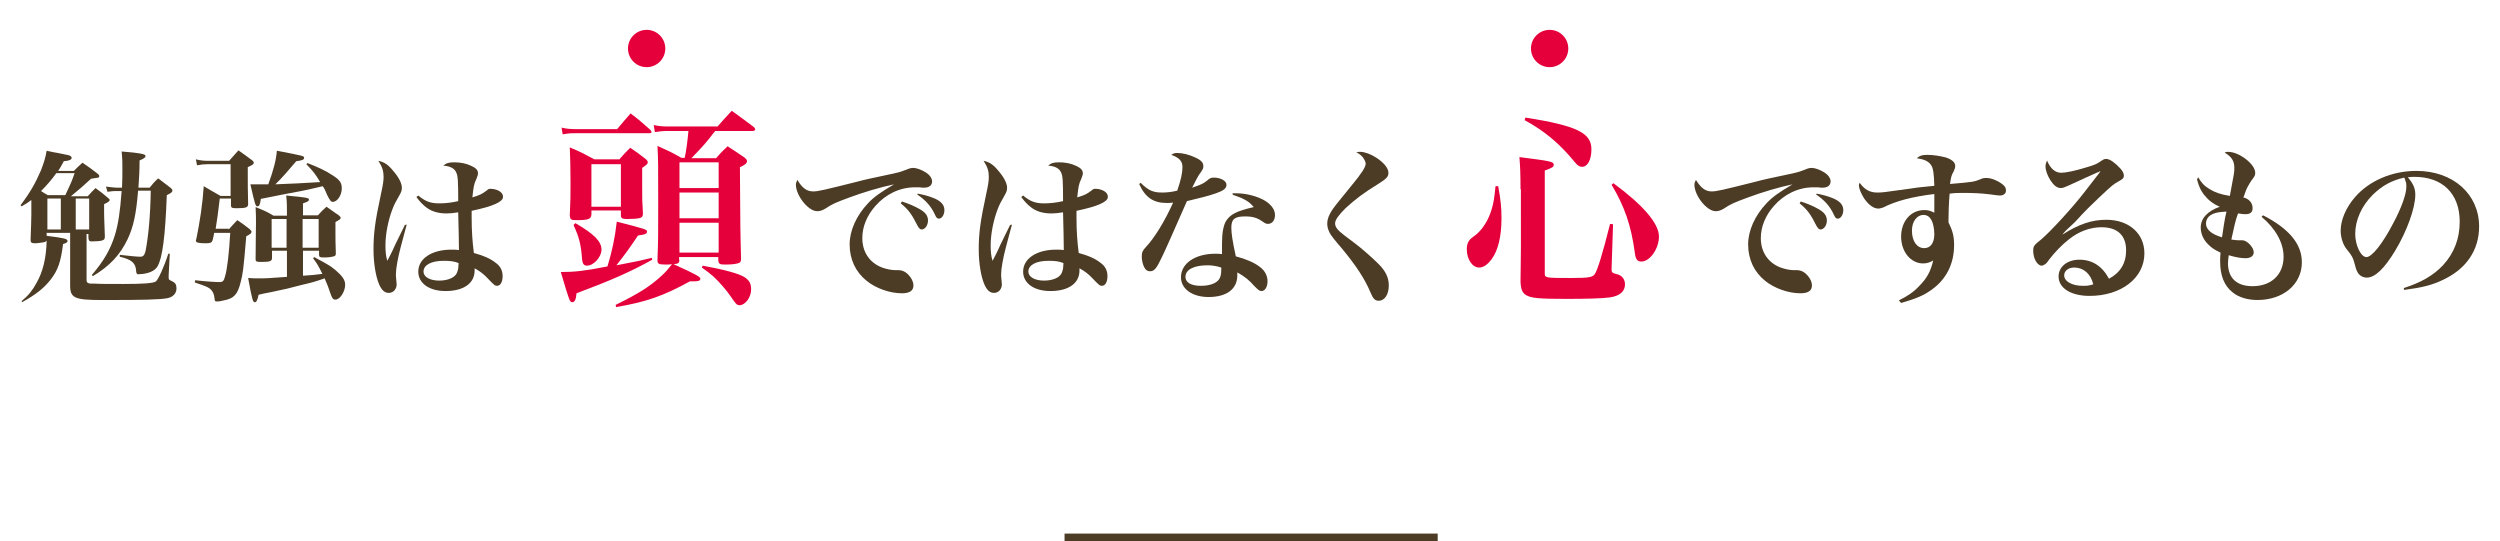 <?xml version="1.0" encoding="utf-8"?>
<svg version="1.1" xmlns="http://www.w3.org/2000/svg" fill="#4c3c25" width="670px" height="145px" viewBox="0 0 670 145">
	<rect x="285.3" y="143" width="100" height="2"/>
	<g>
		<path d="M644.2,77.2c4.7-1.5,8-3.4,10.6-6.2c2.9-3.2,4.4-7,4.4-11.6c0-7.5-4.6-12-12.1-12c-0.6,0-0.9,0-1.8,0.1c1.5,1.8,2,3,2,4.7c0,3.5-2.2,9.7-5.4,15c-2.9,4.8-5.4,7.2-7.6,7.2c-1,0-1.9-0.5-2.4-1.3c-0.4-0.7-0.6-1.3-1-2.9c-0.3-1.1-0.6-1.7-1.9-3.3c-1.1-1.3-1.7-3.3-1.7-5.1c0-2.8,1.4-6.1,3.7-8.8c3.8-4.5,10-7.2,16.6-7.2c9.8,0,16.8,6.2,16.8,14.9c0,6.4-3.5,11.5-9.9,14.4c-2.7,1.3-5.5,2-10.2,2.6L644.2,77.2z M635.9,52.2c-3,3-4.7,6.8-4.7,10.5c0,3,1.5,6.2,3,6.2c1.5,0,4.4-3.7,7.2-9.1c2.2-4.1,3.5-7.8,3.5-9.7c0-0.5,0-1.1-0.2-1.5c-0.1-0.4-0.3-1-0.4-1C640.9,48.4,638.5,49.7,635.9,52.2z"/>
		<path d="M589.1,47.5c0.9,1.5,1.6,2.3,3.1,3.2c1.5,0.9,2.9,1.4,5.4,1.8c1.2-6.3,1.2-6.3,1.2-7.6c0-1.7-0.7-2.9-2.6-4c0.4-0.2,0.5-0.2,1-0.2c2.9,0,7.2,3.3,7.2,5.6c0,0.7-0.1,0.9-1.1,2.2c-0.2,0.3-0.8,1.3-1.1,1.9c-0.1,0.2-0.4,0.9-0.7,1.8c0,0.1-0.1,0.4-0.3,0.7c1.6,0.4,2.5,1.5,2.5,2.9c0,1.1-0.7,1.6-1.8,1.6c-0.5,0-0.9,0-2.1-0.2c-0.7,1.9-1,3.3-1.8,7c0.7,0.1,1.4,0.2,2,0.2c0.2,0,0.3,0,0.5,0c0.3,0,0.4,0,0.5,0c1.2,0,3,1.9,3,3.2c0,1-0.8,1.6-2.2,1.6c-1.1,0-2.5-0.2-4.5-0.8c-0.1,1-0.2,1.5-0.2,2.1c0,4,2.3,6.2,6.6,6.2c5,0,8.3-3.1,8.3-7.9c0-3.7-2.1-7.5-5.9-10.7l0.4-0.4c7,3.6,10.4,7.7,10.4,12.6c0,5.9-5,10.1-11.9,10.1c-2.6,0-5-0.7-6.6-2c-2.3-1.8-3.4-4.5-3.4-8.4c0-0.6,0-1.2,0.1-2.3c-1.5-0.7-2.3-1.2-3.2-2.1c-1.4-1.3-2.1-3-2.1-4.6c0-2.5,1.8-4.4,5.1-5.6c-1.9-0.8-3.1-1.8-4.3-3.3c-0.8-1.1-1.3-2.1-1.8-4L589.1,47.5z M592,58c-0.5,0.5-0.8,1.2-0.8,1.9c0,1.6,1.5,2.9,4.3,3.7c0.3-2,0.7-5,1.2-6.9C594.2,56.8,592.9,57.2,592,58z"/>
		<path d="M552.7,62.9c4.5-2.9,8-4,11.8-4c6.1,0,10.2,3.7,10.2,9c0,6.6-6.2,11.4-14.7,11.4c-5,0-8.3-2.1-8.3-5.2c0-2.6,2.3-4.5,5.6-4.5c3.4,0,6.1,1.7,7.9,5.1c3-1.6,4.6-4.1,4.6-7.6c0-4-2.3-6.2-6.6-6.2c-3,0-6.1,1.1-8.8,3.3c-1.7,1.3-3.8,3.5-5.1,5.2c-0.7,1-0.8,1.1-1.2,1.4c-0.3,0.2-0.7,0.4-0.9,0.4c-1.2,0-2.3-1.9-2.3-4c0-1.2,0.2-1.5,2.1-3c2.3-1.9,8.5-8.6,11.7-12.8c4.2-5.4,4.2-5.4,4.2-5.5c0,0,0,0-0.1,0c0,0,0,0,0,0c-0.1,0.1-0.4,0.2-0.9,0.4c-0.4,0.2-1.1,0.5-2.2,1c-0.3,0.1-1.1,0.5-2.2,1c-1.5,0.7-1.5,0.7-3.3,1.5c-0.9,0.4-1.4,0.6-1.9,0.6c-1,0-1.9-0.7-2.8-2.1c-0.8-1.3-1.3-2.6-1.3-3.7c0-0.5,0.1-0.9,0.4-1.6c0.9,2.2,2.2,3.3,3.8,3.3c1.2,0,3.7-0.5,6.6-1.4c2.5-0.7,3.2-1.1,4-1.7c0.6-0.4,0.9-0.6,1.4-0.6c0,0,0.1,0,0.1,0c1,0,2.4,1.1,3.8,2.6c0.6,0.7,0.9,1.3,0.9,1.9s-0.3,0.9-1.4,1.5c-1.3,0.7-1.6,0.9-5.3,4.4c-2.3,2.2-3.3,3.1-6.4,6.5C553.5,61.9,553.5,61.9,552.7,62.9L552.7,62.9z M555.9,71.7c-1.6,0-2.7,0.9-2.7,2.1c0,1.6,2.1,2.8,5,2.8c1,0,1.5,0,2.8-0.4C560.3,73.3,558.3,71.7,555.9,71.7z"/>
		<path d="M508.9,80.5c2.4-1.2,3.9-2.2,5.4-3.8c2.1-2.1,3.1-3.9,3.8-6.9c-0.8,0.5-1.7,0.8-2.7,0.8c-3.3,0-5.9-3.1-5.9-7.2c0-4.1,2.6-7.1,6.2-7.1c0.9,0,1.5,0.1,2.7,0.7c0-1.2,0-1.6,0-2.1c0-1.1,0-1.4,0-2.9c-5.9,0.7-10.4,1.9-13.7,3.6c-0.3,0.1-0.9,0.3-1.3,0.3c-1.3,0-2.6-1-3.8-2.7c-0.8-1.3-1.4-2.6-1.4-3.5c0-0.2,0-0.4,0.2-0.7c1.3,1.8,2.7,2.6,4.7,2.6c1.3,0,1.3,0,9.2-1.1c1.8-0.3,3.1-0.4,6.1-0.7c-0.1-3.3-0.3-4.8-0.9-5.6c-0.7-1-1.8-1.5-3.8-1.8c0.8-0.7,1.4-0.9,2.8-0.9c1.7,0,3.4,0.3,5,0.7c1.7,0.6,2.5,1.3,2.5,2.3c0,0.4-0.1,0.7-0.4,1.4c-0.7,1.2-0.7,1.6-1,3.4c6.1-0.5,6.5-0.6,8-1.2c0.8-0.4,1.2-0.4,1.9-0.4c1.2,0,3.1,0.8,4.3,1.8c0.6,0.5,0.8,0.9,0.8,1.6c0,0.8-0.7,1.3-1.6,1.3c-0.4,0-1.1-0.1-2.6-0.3c-2.5-0.3-4.4-0.4-7.2-0.4c-1.5,0-2.2,0-3.7,0.2c-0.2,2.3-0.3,5.2-0.3,6.8c0,0.2,0,0.5,0,0.9c1.1,2.2,1.5,3.7,1.5,6.1c0,5-2.1,9.2-6.1,12c-2.1,1.5-4,2.3-8.1,3.5L508.9,80.5z M515.5,57.6c-1.8,0-3.1,1.8-3.1,4.2c0,2.8,1.3,4.7,3.3,4.7c1.7,0,2.7-1.4,2.7-3.8C518.3,59.4,517.3,57.6,515.5,57.6z"/>
		<path d="M458.7,51.3c1.4,0,3-0.4,11.8-2.6c2.2-0.6,3.7-0.9,9.8-2.2c1.8-0.4,2.3-0.6,3.6-1.1c0.6-0.3,1.2-0.4,1.7-0.4c0.8,0,2.2,0.5,3.3,1.2c1.1,0.7,1.7,1.6,1.7,2.4c0,1.1-0.8,1.7-2.2,1.7c-0.3,0-0.7,0-1.1-0.1c-0.6,0-0.7,0-1.3,0c-4,0-7.8,1.8-10.6,5c-2.3,2.6-3.5,5.6-3.5,8.6c0,3.7,1.9,6.6,5.3,7.9c1.1,0.4,2.5,0.7,3.5,0.7c0.1,0,0.2,0,0.5,0c0.2,0,0.3,0,0.4,0c0.8,0,1.6,0.3,2.3,0.9c1.1,1,1.7,2.2,1.7,3.2c0,1.4-1,2.1-3.1,2.1c-3.2,0-6.9-1.3-9.4-3.3c-3-2.4-4.6-5.8-4.6-9.8c0-3.7,1.8-7.7,4.9-11c1.7-1.8,3.3-2.9,7-5.1c-3.8,0.8-8.1,2.1-11.9,3.5c-3.8,1.4-4.7,1.8-6.5,3c-0.8,0.5-1.5,0.7-2.2,0.7c-2.4,0-5.7-4.2-5.7-7.1c0-0.4,0.1-0.7,0.4-1.3C455.8,50.3,457,51.3,458.7,51.3z M482.6,54c1.6,0.5,3.3,1.2,4.7,2c1.6,0.9,2.3,1.8,2.3,3.1s-0.8,2.4-1.7,2.4c-0.4,0-0.7-0.3-1.1-1c-1.5-3-2.4-4.3-4.5-6L482.6,54z M486.9,51.9c1.6,0.3,3.1,0.7,4.5,1.3c1.8,0.8,2.6,1.8,2.6,3.1c0,1.3-0.7,2.3-1.5,2.3c-0.4,0-0.7-0.3-1-1c-1.1-2.4-2.5-3.9-4.8-5.5L486.9,51.9z"/>
		<path d="M364.6,40.7c1.1,0,2.8,0.6,4.3,1.6c2,1.3,3.2,2.8,3.2,4c0,1.1-0.5,1.6-2.9,3.1c-3.6,2.2-6,4-8.6,6.4c-1.8,1.8-2.8,3.1-2.8,4.1c0,0.7,0.4,1.4,1.3,2.2c0.8,0.7,0.8,0.7,4,3.1c2,1.5,4.7,3.9,6.4,5.6c1.9,1.9,2.7,3.7,2.7,5.7c0,2.4-1.1,4.1-2.7,4.1c-1,0-1.5-0.5-2.2-2.2c-1.6-3.8-3.9-7.2-7.5-11.6c-2.5-2.9-2.9-3.5-3.4-4.3c-0.5-1-0.7-1.7-0.7-2.6c0-1.1,0.4-2.2,1.3-3.6c1-1.4,1-1.4,5.4-6.8c2.4-2.9,3.6-4.7,3.6-5.6c0-0.5-0.3-1.1-0.8-1.8c-0.5-0.5-0.5-0.6-1.7-1.3C363.9,40.7,364.2,40.7,364.6,40.7z"/>
		<path d="M305.7,49c2,2,3.3,2.6,5.7,2.6c1.1,0,2.5-0.1,4.1-0.5c1-2.9,1.4-4.8,1.4-6.3c0-1.6-0.8-2.5-3-3.3c0.6-0.4,0.9-0.5,1.6-0.5c1.4,0,3.1,0.4,4.8,1.2c1.6,0.7,2.2,1.4,2.2,2.3c0,0.6-0.1,0.8-0.7,1.7c-0.5,0.7-0.6,0.7-2.3,4.1c2.6-0.9,3-1.1,4-1.9c0.8-0.7,1.1-0.8,1.8-0.8c1.9,0,3.4,0.9,3.4,1.9c0,1-0.8,1.6-2.8,2.3c-2,0.7-4.4,1.3-7.8,2.1c-3.7,8.4-5.9,13.4-6.7,15c-1.5,3.2-2.1,3.8-3.2,3.8c-0.7,0-1.1-0.3-1.5-1c-0.4-0.7-0.7-1.9-0.7-2.9c0-1.2,0.2-1.6,1.1-2.6c2.3-2.4,5.1-7,7.3-11.9c-0.8,0.1-1.3,0.1-1.7,0.1c-3.6,0-5.8-1.5-7.4-5.1L305.7,49z M330.3,51.8c0.4,0,0.8,0,1,0c2.7,0,5.8,0.8,7.9,2.1c1.5,1,2.5,2.3,2.5,3.7c0,1.5-0.8,2.4-1.9,2.4c-0.4,0-0.7-0.1-1.4-0.6c-1.4-1-2.6-1.4-4.7-1.4c-2.8,0-3.7,0.7-3.7,3c0,1.5,0.3,3.6,1.2,7.7c2.7,0.7,5,1.7,6.4,2.8c1.4,1,2.1,2.4,2.1,3.9c0,1.5-0.7,2.6-1.6,2.6c-0.5,0-0.8-0.2-1.8-1.2c-1.6-1.8-2.6-2.6-4.7-3.8c0,0.3,0,0.6,0,0.8c0,3.7-2.9,5.8-7.7,5.8c-4.4,0-7.4-2.2-7.4-5.3c0-3.7,3.8-6.3,9.2-6.3c0.6,0,1.1,0,1.8,0.1c0-2.2,0-2.3,0-2.8c0-3.1,0.4-4.9,1.1-6.1c1.2-1.8,2.7-2.6,7.4-3.7c-1.2-1.5-2.6-2.3-5.6-3.3L330.3,51.8z M323.6,71.1c-3.7,0-5.9,1.2-5.9,3.1c0,1.5,1.5,2.4,4.1,2.4c2.3,0,4-0.6,4.8-1.6c0.5-0.6,0.7-1.5,0.7-2.7c0-0.5,0-0.6,0-0.6C326.1,71.3,324.8,71.1,323.6,71.1z"/>
		<path d="M271.2,60.2l-1.5,5.6c-0.9,3.3-1.4,6.3-1.4,7.7c0,0.4,0,0.7,0.1,1.5c0,0.4,0.1,0.9,0.1,1.2c0,1.3-0.9,2.3-2.1,2.3c-1.1,0-1.9-0.7-2.6-2.3c-0.9-2.1-1.5-5.7-1.5-9.3c0-4.3,0.4-7.5,2-14.9c0.6-2.7,0.7-3.7,0.7-4.6c0-1.5-0.3-2.6-1.4-4.3c1.5,0.3,2.6,1,3.9,2.6c1.5,1.7,2.4,3.4,2.4,4.6c0,0.7-0.1,1.1-0.8,2.3c-0.7,1.2-1.3,2.3-1.7,3.4c-1.1,2.8-1.9,6.6-1.9,9.7c0,1.7,0.1,2.9,0.5,4.2c0.7-1.4,1.1-2,2.1-4.3c1.1-2.2,1.4-2.9,2.6-5.3L271.2,60.2z M274.2,52.4c1.9,1.6,3.3,2.1,5.6,2.1c1.7,0,3.4-0.2,5.1-0.6c0-5.5-0.1-6.8-0.5-7.6c-0.4-1.1-1.6-1.8-3.5-1.9c0.8-0.7,1.5-0.9,2.9-0.9c1.7,0,3.3,0.3,4.7,1c1.1,0.5,1.7,1.1,1.7,1.9c0,0.4-0.1,0.7-0.4,1.5c-0.7,1.4-0.8,2.2-1.1,5c2-0.6,2.6-0.9,3.9-1.9c0.4-0.4,0.7-0.4,1.1-0.4c0.9,0,2.2,0.4,2.8,1.1c0.3,0.3,0.4,0.7,0.4,1.1c0,1.3-2.7,2.5-8.4,3.7c0,0.7,0,1.3,0,1.7c0,3.6,0.2,6.6,0.6,9.6c2.6,0.7,4.4,1.5,5.8,2.6c1.3,0.9,1.9,2.1,1.9,3.6c0,1.6-0.6,2.6-1.5,2.6c-0.5,0-0.7-0.1-2.5-2c-1-1.1-2.2-2-3.5-2.7c0,0.3,0,0.4,0,0.6c0,3.4-2.9,5.5-7.8,5.5c-4.4,0-7.3-2.1-7.3-5.2c0-3.5,3.6-5.9,8.9-5.9c0.6,0,1.1,0,2,0.1c0-0.5-0.1-7.6-0.2-10.1c-1.2,0.2-2.2,0.3-3.1,0.3c-2.2,0-3.9-0.5-5.3-1.5c-1.1-0.8-2-1.8-2.8-2.9L274.2,52.4z M281,69.9c-3.3,0-5.4,1.1-5.4,2.9c0,1.4,1.7,2.4,4.2,2.4c1.8,0,3.4-0.5,4.2-1.3c0.5-0.4,0.7-1.1,0.9-1.9c0-0.3,0.1-1.1,0.1-1.4c0,0,0-0.1,0-0.1C283.8,70,282.6,69.9,281,69.9z"/>
		<path d="M217.9,51.3c1.4,0,3-0.4,11.8-2.6c2.2-0.6,3.7-0.9,9.8-2.2c1.8-0.4,2.3-0.6,3.6-1.1c0.6-0.3,1.2-0.4,1.7-0.4c0.8,0,2.2,0.5,3.3,1.2c1.1,0.7,1.7,1.6,1.7,2.4c0,1.1-0.8,1.7-2.2,1.7c-0.3,0-0.7,0-1.1-0.1c-0.6,0-0.7,0-1.3,0c-4,0-7.8,1.8-10.6,5c-2.3,2.6-3.5,5.6-3.5,8.6c0,3.7,1.9,6.6,5.3,7.9c1.1,0.4,2.5,0.7,3.5,0.7c0.1,0,0.2,0,0.5,0c0.2,0,0.3,0,0.4,0c0.8,0,1.6,0.3,2.3,0.9c1.1,1,1.7,2.2,1.7,3.2c0,1.4-1,2.1-3.1,2.1c-3.2,0-6.9-1.3-9.4-3.3c-3-2.4-4.6-5.8-4.6-9.8c0-3.7,1.8-7.7,4.9-11c1.7-1.8,3.3-2.9,7-5.1c-3.8,0.8-8.1,2.1-11.9,3.5s-4.7,1.8-6.5,3c-0.8,0.5-1.5,0.7-2.2,0.7c-2.4,0-5.7-4.2-5.7-7.1c0-0.4,0.1-0.7,0.4-1.3C214.9,50.3,216.2,51.3,217.9,51.3z M241.7,54c1.6,0.5,3.3,1.2,4.7,2c1.6,0.9,2.3,1.8,2.3,3.1s-0.8,2.4-1.7,2.4c-0.4,0-0.7-0.3-1.1-1c-1.5-3-2.4-4.3-4.5-6L241.7,54z M246,51.9c1.6,0.3,3.1,0.7,4.5,1.3c1.8,0.8,2.6,1.8,2.6,3.1c0,1.3-0.7,2.3-1.5,2.3c-0.4,0-0.7-0.3-1-1c-1.1-2.4-2.5-3.9-4.8-5.5L246,51.9z"/>
		<path d="M109,60.2l-1.5,5.6c-0.9,3.3-1.4,6.3-1.4,7.7c0,0.4,0,0.7,0.1,1.5c0,0.4,0.1,0.9,0.1,1.2c0,1.3-0.9,2.3-2.1,2.3c-1.1,0-1.9-0.7-2.6-2.3c-0.9-2.1-1.5-5.7-1.5-9.3c0-4.3,0.4-7.5,2-14.9c0.6-2.7,0.7-3.7,0.7-4.6c0-1.5-0.3-2.6-1.4-4.3c1.5,0.3,2.6,1,3.9,2.6c1.5,1.7,2.4,3.4,2.4,4.6c0,0.7-0.1,1.1-0.8,2.3c-0.7,1.2-1.3,2.3-1.7,3.4c-1.1,2.8-1.9,6.6-1.9,9.7c0,1.7,0.1,2.9,0.5,4.2c0.7-1.4,1.1-2,2.1-4.3c1.1-2.2,1.4-2.9,2.6-5.3L109,60.2z M112.1,52.4c1.9,1.6,3.3,2.1,5.6,2.1c1.7,0,3.4-0.2,5.1-0.6c0-5.5-0.1-6.8-0.5-7.6c-0.4-1.1-1.6-1.8-3.5-1.9c0.8-0.7,1.5-0.9,2.9-0.9c1.7,0,3.3,0.3,4.7,1c1.1,0.5,1.7,1.1,1.7,1.9c0,0.4-0.1,0.7-0.4,1.5c-0.7,1.4-0.8,2.2-1.1,5c2-0.6,2.6-0.9,3.9-1.9c0.4-0.4,0.7-0.4,1.1-0.4c0.9,0,2.2,0.4,2.8,1.1c0.3,0.3,0.4,0.7,0.4,1.1c0,1.3-2.7,2.5-8.4,3.7c0,0.7,0,1.3,0,1.7c0,3.6,0.2,6.6,0.6,9.6c2.6,0.7,4.4,1.5,5.8,2.6c1.3,0.9,1.9,2.1,1.9,3.6c0,1.6-0.6,2.6-1.5,2.6c-0.5,0-0.7-0.1-2.5-2c-1-1.1-2.2-2-3.5-2.7c0,0.3,0,0.4,0,0.6c0,3.4-2.9,5.5-7.8,5.5c-4.4,0-7.3-2.1-7.3-5.2c0-3.5,3.6-5.9,8.9-5.9c0.6,0,1.1,0,2,0.1c0-0.5-0.1-7.6-0.2-10.1c-1.2,0.2-2.2,0.3-3.1,0.3c-2.2,0-3.9-0.5-5.3-1.5c-1.1-0.8-2-1.8-2.8-2.9L112.1,52.4z M118.9,69.9c-3.3,0-5.4,1.1-5.4,2.9c0,1.4,1.7,2.4,4.2,2.4c1.8,0,3.4-0.5,4.2-1.3c0.5-0.4,0.7-1.1,0.9-1.9c0-0.3,0.1-1.1,0.1-1.4c0,0,0-0.1,0-0.1C121.7,70,120.5,69.9,118.9,69.9z"/>
		<path d="M61.3,61.5c1-1.1,1.3-1.5,2.3-2.5c1.5,1,1.9,1.3,3.3,2.4c0.4,0.4,0.5,0.5,0.5,0.7c0,0.4-0.2,0.6-1.4,1.2c-0.8,9.5-0.9,9.9-1.5,12.3c-0.8,3.3-1.8,4.4-4.5,4.9c-0.7,0.2-1.4,0.3-1.8,0.3c-0.5,0-0.7-0.1-0.7-0.8c-0.1-1.2-0.5-2-1.2-2.6c-0.7-0.5-1.1-0.7-4.1-1.7l0.1-0.6c2.5,0.3,5.5,0.5,6.5,0.5c0.9,0,1.2-0.3,1.5-1.5c0.6-1.9,1.1-6.4,1.4-11.7h-4.3c-0.1,0.7-0.2,1-0.4,1.9c-0.2,0.7-0.6,0.9-1.8,0.9c-2.1,0-2.7-0.2-2.7-0.7c0-0.1,0-0.3,0.1-0.4c1-4.8,1.7-9.6,2-14.2c1.9,1.1,2.5,1.5,4.5,2.6h2.7V44h-6c-1.1,0-2,0.1-3,0.3l-0.3-1.6c1.1,0.3,2.2,0.4,3.3,0.4h5.6c1.1-1.2,1.4-1.6,2.5-2.8c1.6,1.1,2.1,1.5,3.6,2.6c0.4,0.3,0.5,0.5,0.5,0.7c0,0.4-0.3,0.6-1.6,1.2c0,5.3,0,5.9,0.1,9.9c0,0.9-0.6,1.1-3.1,1.1c-1.2,0-1.5-0.1-1.5-0.8v-1.8h-3c-0.5,4.1-0.7,5.7-1.1,8.1H61.3z M81.1,73.9c2.8-0.2,3.2-0.2,5.3-0.5c-1.2-2.4-1.4-2.7-2.5-4.2l0.3-0.3c3.7,2,4.4,2.4,5.6,3.4c1.9,1.6,2.7,2.7,2.7,4c0,1.9-1.4,4-2.6,4c-0.7,0-0.9-0.4-1.4-1.8c-0.4-1.3-0.8-2.3-1.5-3.9c-2.6,0.9-3.3,1.1-6.3,1.8c-3.5,0.9-3.7,1-8.1,1.9c-2.1,0.4-2.1,0.4-3.3,0.7C69,80.5,68.7,81,68.3,81c-0.5,0-0.7-0.4-1.8-6.5c1.2,0.1,1.8,0.1,2.8,0.1c1.8,0,2.5,0,7.6-0.4v-7h-4v1.9c0,0.9-0.5,1.1-2.9,1.1c-1.2,0-1.5-0.1-1.5-0.7c0,0,0-0.1,0-0.1c0-4.2,0.1-6.9,0.1-9.8c0-1.2,0-2.2-0.1-4.1c2.2,0.9,2.8,1.1,4.8,2.3h3.6V57c0-1.8,0-2.9-0.2-4.6c5.3,0.5,6.1,0.6,6.1,1.1c0,0.4-0.4,0.6-1.6,1v3.2h4c1-1.1,1.3-1.4,2.3-2.3c1.5,1,1.9,1.4,3.3,2.3c0.4,0.4,0.5,0.5,0.5,0.7c0,0.3-0.3,0.5-1.4,1.1c0,1.3,0,2.2,0,2.9c0,1.8,0,2.5,0.1,5.5c0,0.4-0.1,0.6-0.3,0.7c-0.4,0.2-1.5,0.4-2.7,0.4c-1.3,0-1.5-0.1-1.5-0.8v-1h-4.3V73.9z M82.4,43.7c3.1,1.2,5.1,2.2,6.6,3.2c2.1,1.3,2.6,2.1,2.6,3.6c0,1.8-1.2,3.6-2.4,3.6c-0.5,0-0.8-0.4-1.5-1.8c-0.6-1.4-0.7-1.7-1.2-2.4c-3.3,0.8-5.2,1.2-5.8,1.3c-2.2,0.4-5.9,1.1-10.8,2.1c-0.2,1.5-0.4,2-0.9,2c-0.5,0-0.6-0.2-1.9-5.9c1.1,0,1.6,0,2.2,0c0.4,0,1.8,0,2.6,0c1.4-3.8,2.1-6.5,2.3-9c7.3,1.4,7.3,1.4,7.3,1.9c0,0.5-0.5,0.7-2.1,0.9c-1.5,1.8-4.2,4.9-5.6,6.2c3.2-0.1,9.1-0.4,12-0.6C84.5,46.6,84,46,82.1,44L82.4,43.7z M76.8,58.7h-4v7.7h4V58.7z M85.4,66.4v-7.7h-4.3v7.7H85.4z"/>
		<path d="M5.8,80.7c2-1.7,2.9-2.9,4-4.9c1.7-3,2.6-6.6,2.7-11.3c-0.2,0.2-0.3,0.3-0.6,0.4c-0.7,0.1-1.8,0.3-2.5,0.3c-0.9,0-1.2-0.2-1.2-0.8c0,0,0-0.2,0-0.3c0.1-3.2,0.2-4.7,0.2-6.4v-4.1c-0.8,0.6-1.2,0.9-2.6,1.7l-0.3-0.3c2.5-3.3,4-5.9,5.5-9.4c0.8-2.1,1.2-3.4,1.5-5.2c1.3,0.3,2.3,0.5,3,0.6c3.1,0.6,3.1,0.6,3.5,0.9c0.1,0.1,0.2,0.2,0.2,0.4c0,0.5-0.7,0.8-2.1,0.9c-0.7,1.3-0.9,1.7-1.5,2.6h4.2c1-1,1.3-1.3,2.3-2.2c1.8,1.2,2.3,1.6,4,2.9c0.4,0.3,0.5,0.5,0.5,0.7c0,0.2-0.1,0.4-0.3,0.4c0,0-0.7,0.1-1.9,0.3c-2.4,2.2-2.5,2.3-5.4,4.7h4.5c0.9-1,1.2-1.3,2.1-2.2c1.5,1.1,1.9,1.4,3.3,2.6c0.4,0.3,0.5,0.5,0.5,0.6c0,0.3-0.4,0.6-1.5,1.1c0,1,0,1.5,0,2.2c0,0.7,0,1.1,0.2,6.4c0,0.7-0.1,0.9-0.6,1.1c-0.4,0.2-1.8,0.3-2.9,0.3c-0.7,0-0.8-0.2-0.9-0.9v-1.1h-0.5v12.4c0,0.6,0.3,0.8,1,0.9c0.1,0,0.5,0,1.1,0c1.1,0.1,4.5,0.1,7.9,0.1c5.2,0,8-0.2,8.6-0.7c0.6-0.5,2.2-3.9,3.3-7.4h0.4l-0.3,5.8c0,0.4,0,0.7,0,0.7c0,0.4,0.1,0.5,1,0.9c0.8,0.4,1.1,0.9,1.1,1.9c0,1.3-0.9,2.3-2.4,2.6c-2,0.4-6.5,0.5-17.5,0.5c-7.4,0-8.6-0.5-8.6-3.9V62.4h-6.3v0.8c4.8,0.6,5.6,0.8,5.6,1.4c0,0.3-0.2,0.5-1.2,0.8c-0.6,4.7-1.3,6.9-3.3,9.5c-1.8,2.3-3.9,4-7.7,6.1L5.8,80.7z M17.5,52.3c1.7-3.6,1.8-3.9,2.5-5.9h-4.9c-1.3,1.8-2.5,3.2-4.1,4.8c0.7,0.5,1,0.6,1.8,1.1H17.5z M12.7,53.2v8.3h3.6v-8.3H12.7z M20.3,61.5h3.6v-8.3h-3.6V61.5z M37,51.2c-0.5,6.1-1.2,9.5-2.8,12.9c-2,4.2-4.8,7.2-9.3,9.9l-0.3-0.3c3.1-3.6,5-6.8,6.2-10.7c0.9-3,1.4-6.3,1.8-11.8h-1.5c-0.5,0-0.8,0-2.3,0.2L28.4,50c0.8,0.1,2.3,0.3,2.8,0.3h1.5c0.1-2.2,0.1-3.6,0.1-5c0-1.8,0-2.7-0.2-4.7c5.1,0.4,6.4,0.7,6.4,1.2c0,0.4-0.4,0.7-1.6,1.2c0,2.8-0.1,4.2-0.3,7.3h3c0.9-1.1,1.2-1.5,2.3-2.5c1.5,1.1,1.9,1.5,3.4,2.6c0.3,0.3,0.4,0.4,0.4,0.7c0,0.4-0.3,0.6-1.5,1.2c-0.4,11.1-1.2,17-2.5,19.1c-0.6,1-1.8,1.7-3.8,2c-0.4,0-1.1,0.1-1.3,0.1c-0.4,0-0.5-0.1-0.6-0.7c-0.1-2.3-1.1-3.2-4.4-4v-0.5c2.7,0.3,4.6,0.5,5.5,0.5c0.8,0,1.1-0.4,1.4-1.5c0.8-4.1,1.3-9.6,1.4-16.2H37z"/>
	</g>
	<g fill="#e6003b">
		<circle cx="415.3" cy="13" r="5"/>
		<circle cx="173.3" cy="13" r="5"/>
		<path d="M401.5,49.8c0.7,3.9,0.9,5.7,0.9,8.7c0,4.8-0.9,8.6-2.6,10.9c-1.1,1.5-2.2,2.3-3.4,2.3c-1.8,0-3.3-2.2-3.3-4.9c0-1,0.2-1.8,0.7-2.4c0.3-0.4,0.3-0.4,2-1.7c1.7-1.5,3.1-3.8,3.9-6.4c0.6-1.9,0.8-3.4,1.1-6.4H401.5z M407.5,50.7c0-3.8-0.1-6.4-0.3-8.6c8.6,1.1,9.2,1.2,9.2,2.1c0,0.5-0.4,0.8-2.4,1.5v27.5c0,1.3,0.1,1.3,7.2,1.3c4.8,0,5.7-0.2,6.3-1.2c0.7-1.2,2-5.3,4-13.3l0.8,0.1L431.9,72c0,0.1,0,0.1,0,0.2c0,0.8,0.2,1,1.5,1.3c1.3,0.3,2.1,1.4,2.1,2.7c0,1.9-1.4,3.1-4,3.5c-2.2,0.3-6.4,0.4-11.9,0.4c-7.3,0-9.2-0.2-10.6-1c-1-0.6-1.4-1.5-1.5-3.6l0.1-8.6V50.7z M408.8,31.5c13.8,2.2,17.7,4.1,17.7,8.5c0,2.8-1,4.7-2.5,4.7c-0.7,0-1.2-0.3-2-1.3c-4.2-5.1-8.1-8.3-13.4-11.2L408.8,31.5z M432.4,49.1c8,5.9,12.2,10.8,12.2,14.3c0,3.2-2.4,6.7-4.7,6.7c-1.1,0-1.6-0.6-1.8-2.6c-1-7.2-2.7-12.1-6.2-18L432.4,49.1z"/>
		<path d="M174.8,69.6c-5.7,3.2-11.2,5.6-20.3,9c-0.1,1.6-0.5,2.4-1.1,2.4c-0.7,0-0.8-0.3-3.1-8.1c3.7,0,6.5-0.3,12.5-1.5c1.2-3.9,2-7.6,2.5-12c7.8,2,8.1,2.1,8.1,2.7c0,0.6-0.7,0.8-2.4,1c-2.5,3.7-3.3,4.8-5.8,8c5.8-1.1,6.2-1.2,9.5-2L174.8,69.6z M150.5,34.2c1.2,0.3,2.4,0.4,3.6,0.4h11.3c1.5-1.8,2-2.4,3.6-4.2c2.4,1.8,3,2.4,5.3,4.4c0.2,0.3,0.3,0.4,0.3,0.6s-0.2,0.3-0.5,0.3H154c-1.4,0-2.1,0.1-3.2,0.3L150.5,34.2z M165.9,42.8c1.2-1.4,1.6-1.8,3-3.2c1.8,1.2,2.3,1.6,4,2.9c0.5,0.4,0.7,0.7,0.7,1c0,0.4-0.2,0.6-1.5,1.5v4.8c0,3.3,0,4.2,0.2,7.3c0,0.1,0,0.2,0,0.2c0,0.6-0.2,0.9-0.7,1.1c-0.5,0.2-2.2,0.3-3.5,0.3c-1.3,0-1.7-0.2-1.7-1v-1.3h-7.9v1.1c-0.1,1.2-0.8,1.5-4,1.5c-1.5,0-1.7-0.2-1.8-1.2c0.2-4.2,0.2-5.5,0.2-8.9c0-4.1-0.1-7-0.2-9.4c2.9,1.2,3.8,1.7,6.6,3.2H165.9z M154.2,59.8c5,2.9,7,4.9,7,7.1c0,2-2.1,4.3-3.9,4.3c-0.8,0-1.2-0.5-1.3-1.7c-0.3-4.1-0.8-5.9-2.3-9.2L154.2,59.8z M158.5,55.4h7.9V44h-7.9V55.4z M182.1,69.7c-0.1,0.8-0.3,1-1.6,1.1c6,2.7,7.2,3.4,7.2,3.9s-0.5,0.7-1.7,0.7h-1.1c-7.1,3.9-11.6,5.5-19.8,6.9l-0.1-0.6c6.1-3,9-4.8,12.2-7.7c1.3-1.2,1.7-1.7,2.9-3.2c-0.6,0.1-1,0.1-1.7,0.1c-1.9,0-2.2-0.2-2.2-1.2c0.2-5.3,0.2-7.1,0.2-14.5c0-11.4,0-12.4-0.2-16.1c2.9,1.3,3.8,1.7,6.4,3.2h0.9c0.4-1.7,0.8-4.9,1-7.2h-5.4c-1.5,0-2.3,0.1-3.6,0.3l-0.3-1.9c1.3,0.3,2.4,0.4,3.9,0.4h13.2c1.6-1.8,2.1-2.4,3.8-4.2c2.6,1.8,3.4,2.5,6,4.4c0.2,0.3,0.3,0.4,0.3,0.6c0,0.2-0.3,0.4-0.7,0.4h-10c-0.6,0.7-0.6,0.7-1.6,2c-1.6,2-2.8,3.2-4.8,5.3h6.6c1.3-1.5,1.7-1.9,3.1-3.2c2,1.3,2.6,1.7,4.5,3c0.5,0.4,0.7,0.7,0.7,1c0,0.5-0.5,1-1.9,1.6c0.1,16.7,0.1,16.7,0.3,24.5c0,0.6-0.1,0.9-0.4,1.1c-0.6,0.3-1.8,0.5-3.7,0.5c-1.6,0-1.8-0.1-2-1v-1h-10.5V69.7z M192.6,43.5h-10.5v6.9h10.5V43.5z M182.1,51.6v6.9h10.5v-6.9H182.1z M182.1,59.7v8h10.5v-8H182.1z M188.3,71.2c5.6,1,9.6,2.1,11.1,3c1.4,0.9,1.9,1.7,1.9,3.4c0,2.1-1.6,4.2-3.1,4.2c-0.7,0-1-0.3-2.4-2.4c-1.1-1.6-2.9-3.7-4.6-5.3c-0.9-0.8-1.6-1.3-3.1-2.4L188.3,71.2z"/>
	</g>
</svg>
